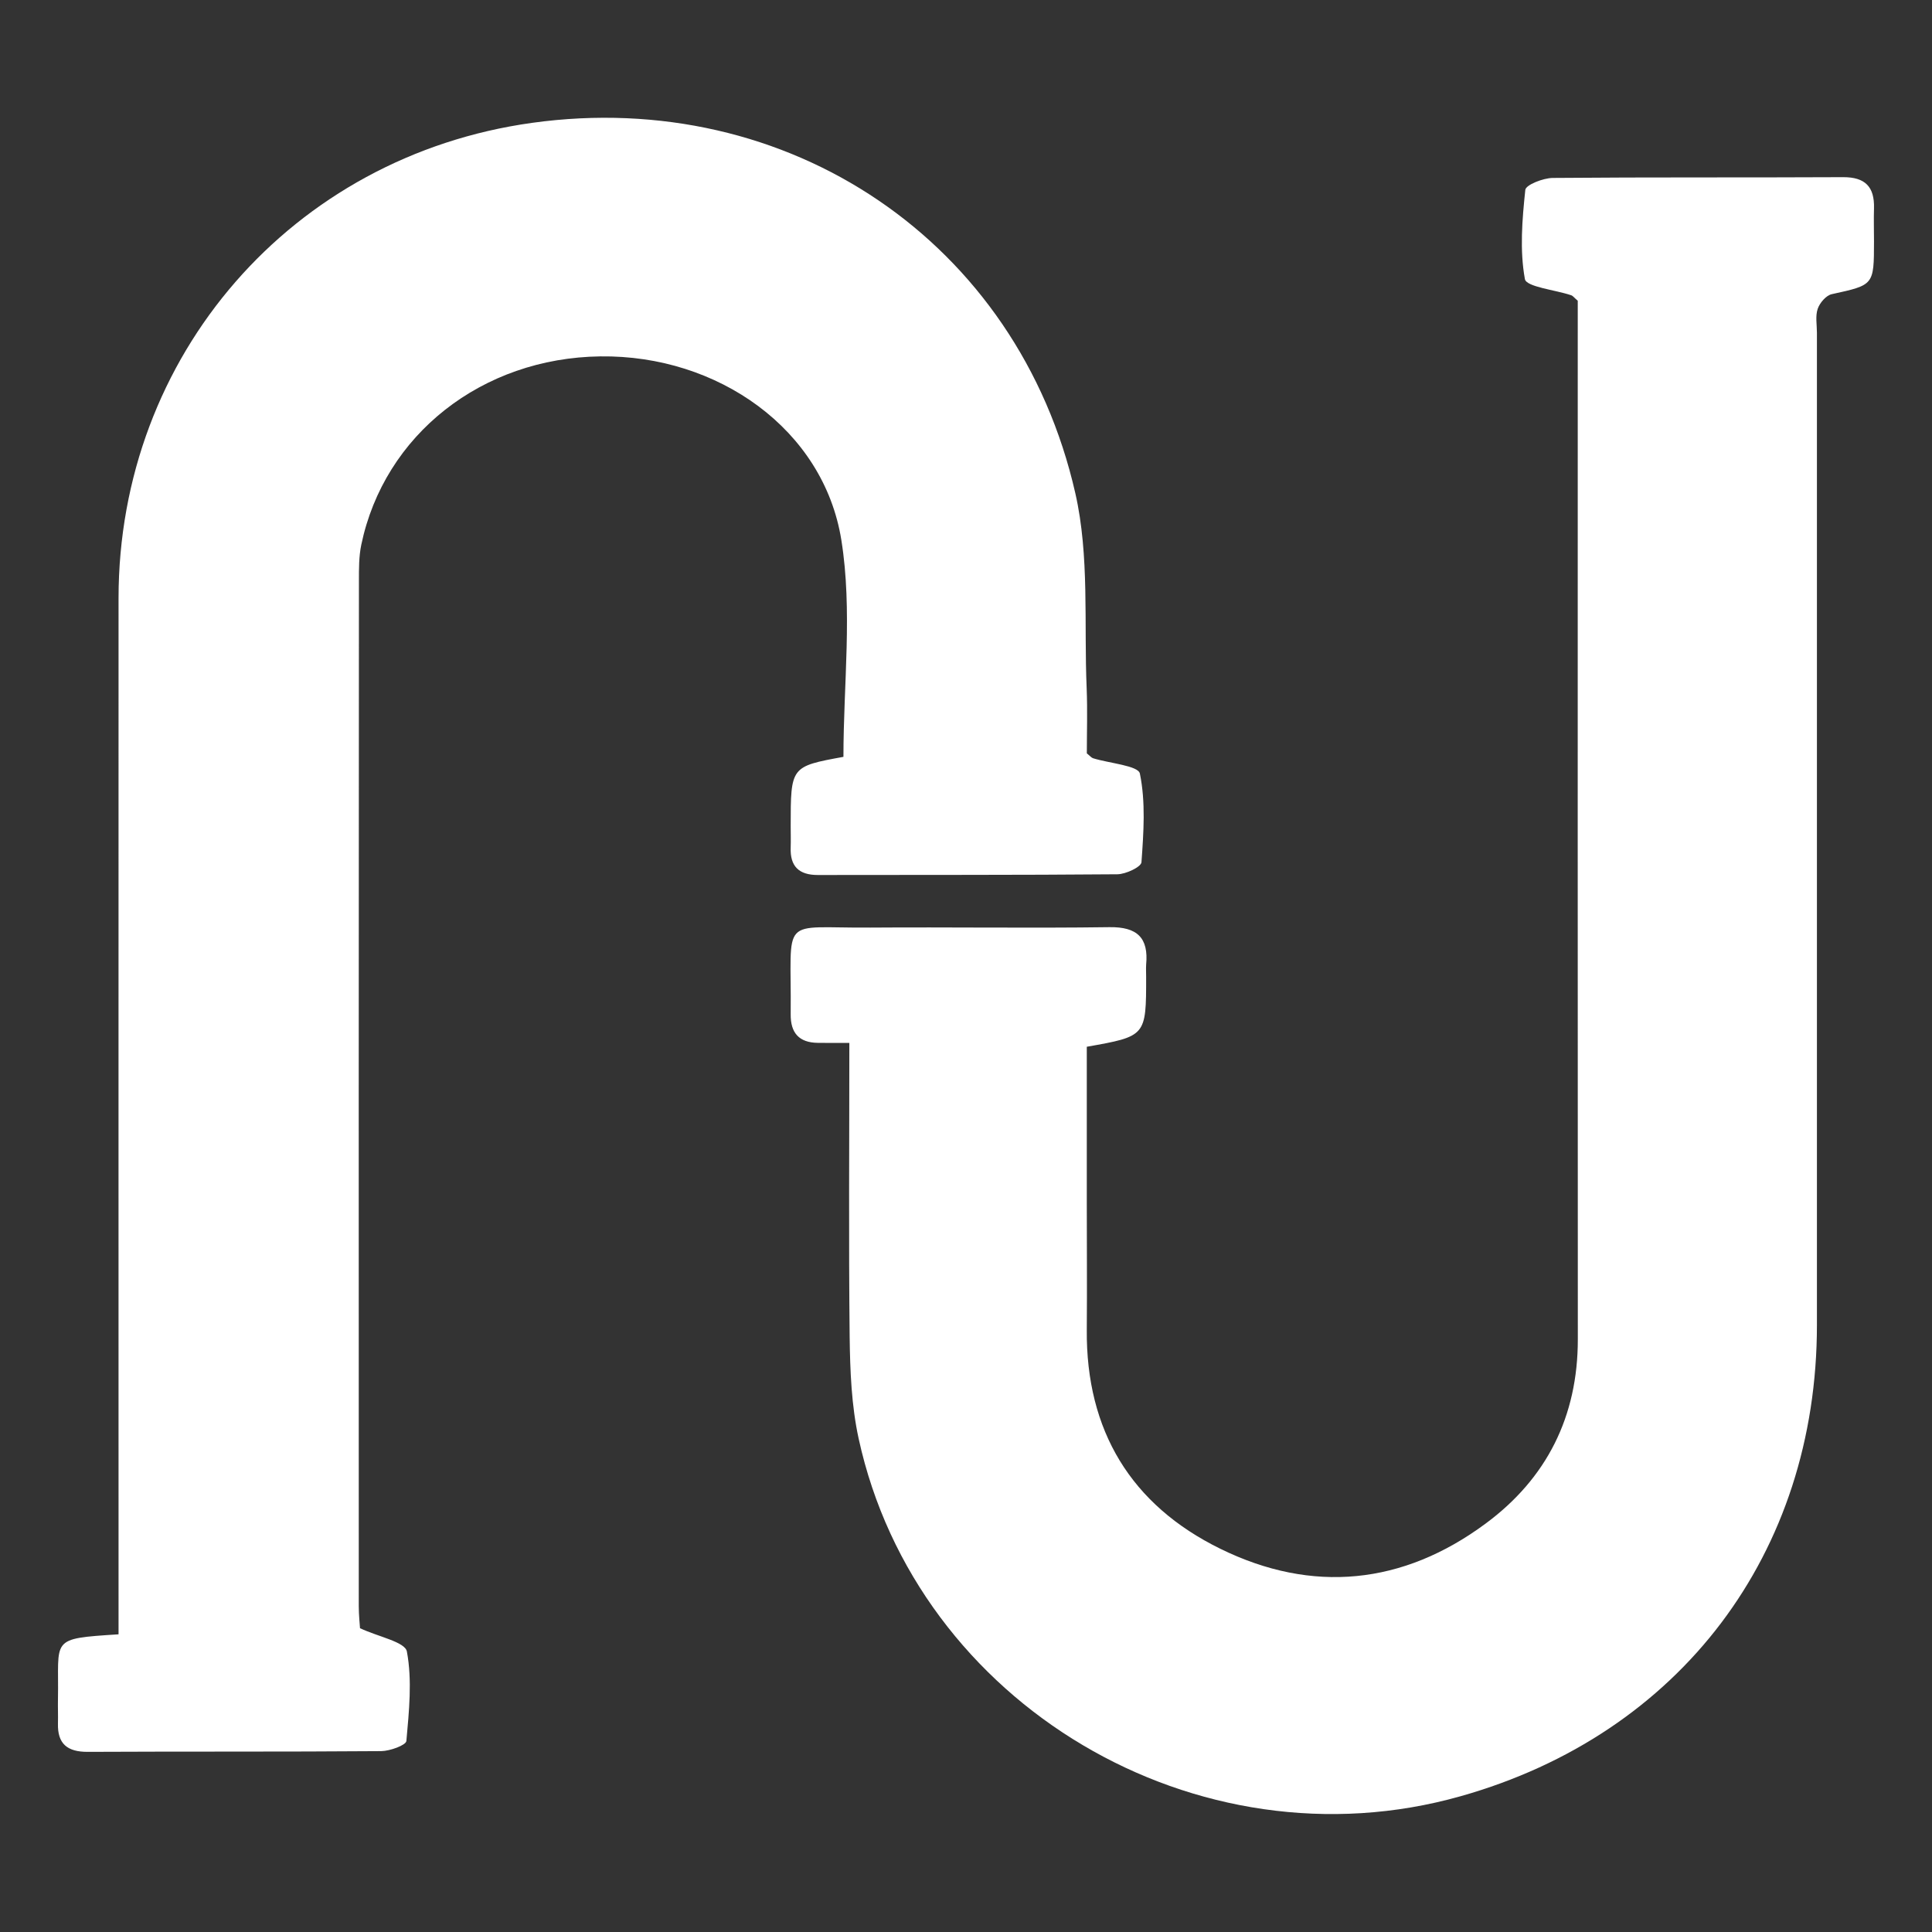 <?xml version="1.0" encoding="utf-8"?>
<!-- Generator: Adobe Illustrator 16.0.3, SVG Export Plug-In . SVG Version: 6.00 Build 0)  -->
<!DOCTYPE svg PUBLIC "-//W3C//DTD SVG 1.1//EN" "http://www.w3.org/Graphics/SVG/1.1/DTD/svg11.dtd">
<svg version="1.1" id="Ebene_1" xmlns="http://www.w3.org/2000/svg" xmlns:xlink="http://www.w3.org/1999/xlink" x="0px" y="0px"
	 width="50px" height="50px" viewBox="0 0 50 50" enable-background="new 0 0 50 50" xml:space="preserve">
<rect x="0" y="0" width="50" height="50" fill="#333333" stroke="none"/>
<g>
	<path fill="#FFFFFF" d="M21.981,26.99c-0.354,0-0.586,0.003-0.819-0.001c-0.483-0.007-0.704-0.257-0.699-0.739
		c0.025-2.597-0.323-2.226,2.066-2.244c2.062-0.015,4.122,0.018,6.183-0.011c0.717-0.01,1.017,0.273,0.95,0.971
		c-0.006,0.104,0,0.209,0,0.314c0,1.538,0,1.538-1.536,1.81c0,1.31,0,2.634,0,3.959c0,1.123,0.009,2.245,0,3.367
		c-0.022,2.607,1.145,4.533,3.458,5.667c2.379,1.167,4.725,0.93,6.861-0.651c1.584-1.169,2.391-2.775,2.389-4.773
		c-0.005-8.689-0.002-17.377-0.002-26.065c0-0.285,0-0.57,0-0.811c-0.092-0.078-0.125-0.128-0.17-0.142
		C40.244,7.5,39.5,7.426,39.464,7.222c-0.136-0.749-0.07-1.541,0.011-2.308c0.013-0.13,0.461-0.307,0.712-0.309
		c2.504-0.022,5.009-0.007,7.514-0.02c0.572-0.002,0.813,0.252,0.798,0.803c-0.009,0.287,0,0.574,0,0.86
		c-0.001,1.138-0.004,1.126-1.092,1.365c-0.147,0.031-0.313,0.226-0.365,0.38c-0.064,0.187-0.02,0.413-0.02,0.621
		c0,8.558,0,17.117,0,25.675c0,5.912-3.538,10.594-9.221,12.197c-6.814,1.927-14.078-2.374-15.579-9.254
		c-0.187-0.857-0.222-1.757-0.233-2.64C21.962,32.095,21.981,29.597,21.981,26.99z"/>
	<path fill="#FFFFFF" d="M3.068,42.296c0-0.36,0-0.668,0-0.979c0-8.611-0.002-17.224,0-25.835C3.069,9.201,7.562,4.041,13.772,3.179
		c6.625-0.919,12.575,3.066,14.057,9.585c0.37,1.624,0.221,3.367,0.294,5.056c0.023,0.571,0.004,1.143,0.004,1.677
		c0.086,0.069,0.119,0.114,0.164,0.127c0.421,0.131,1.168,0.19,1.209,0.396c0.152,0.74,0.096,1.528,0.041,2.295
		c-0.01,0.123-0.406,0.309-0.623,0.311c-2.584,0.022-5.167,0.014-7.751,0.019c-0.491,0.001-0.724-0.224-0.704-0.715
		c0.006-0.182,0-0.366,0-0.548c0-1.545,0-1.545,1.365-1.795c0-1.882,0.238-3.789-0.054-5.611c-0.459-2.866-3.197-4.793-6.237-4.753
		c-3.064,0.039-5.592,2.025-6.187,4.875c-0.063,0.303-0.061,0.622-0.061,0.935C9.283,23.878,9.283,32.725,9.285,41.57
		c0,0.229,0.026,0.459,0.032,0.568c0.481,0.225,1.166,0.354,1.213,0.603c0.14,0.748,0.056,1.544-0.013,2.315
		c-0.009,0.109-0.424,0.261-0.652,0.263c-2.532,0.02-5.064,0.006-7.594,0.019C1.746,45.34,1.486,45.134,1.5,44.604
		c0.005-0.211-0.004-0.419,0-0.627C1.53,42.394,1.263,42.413,3.068,42.296z"/>
</g>
</svg>
